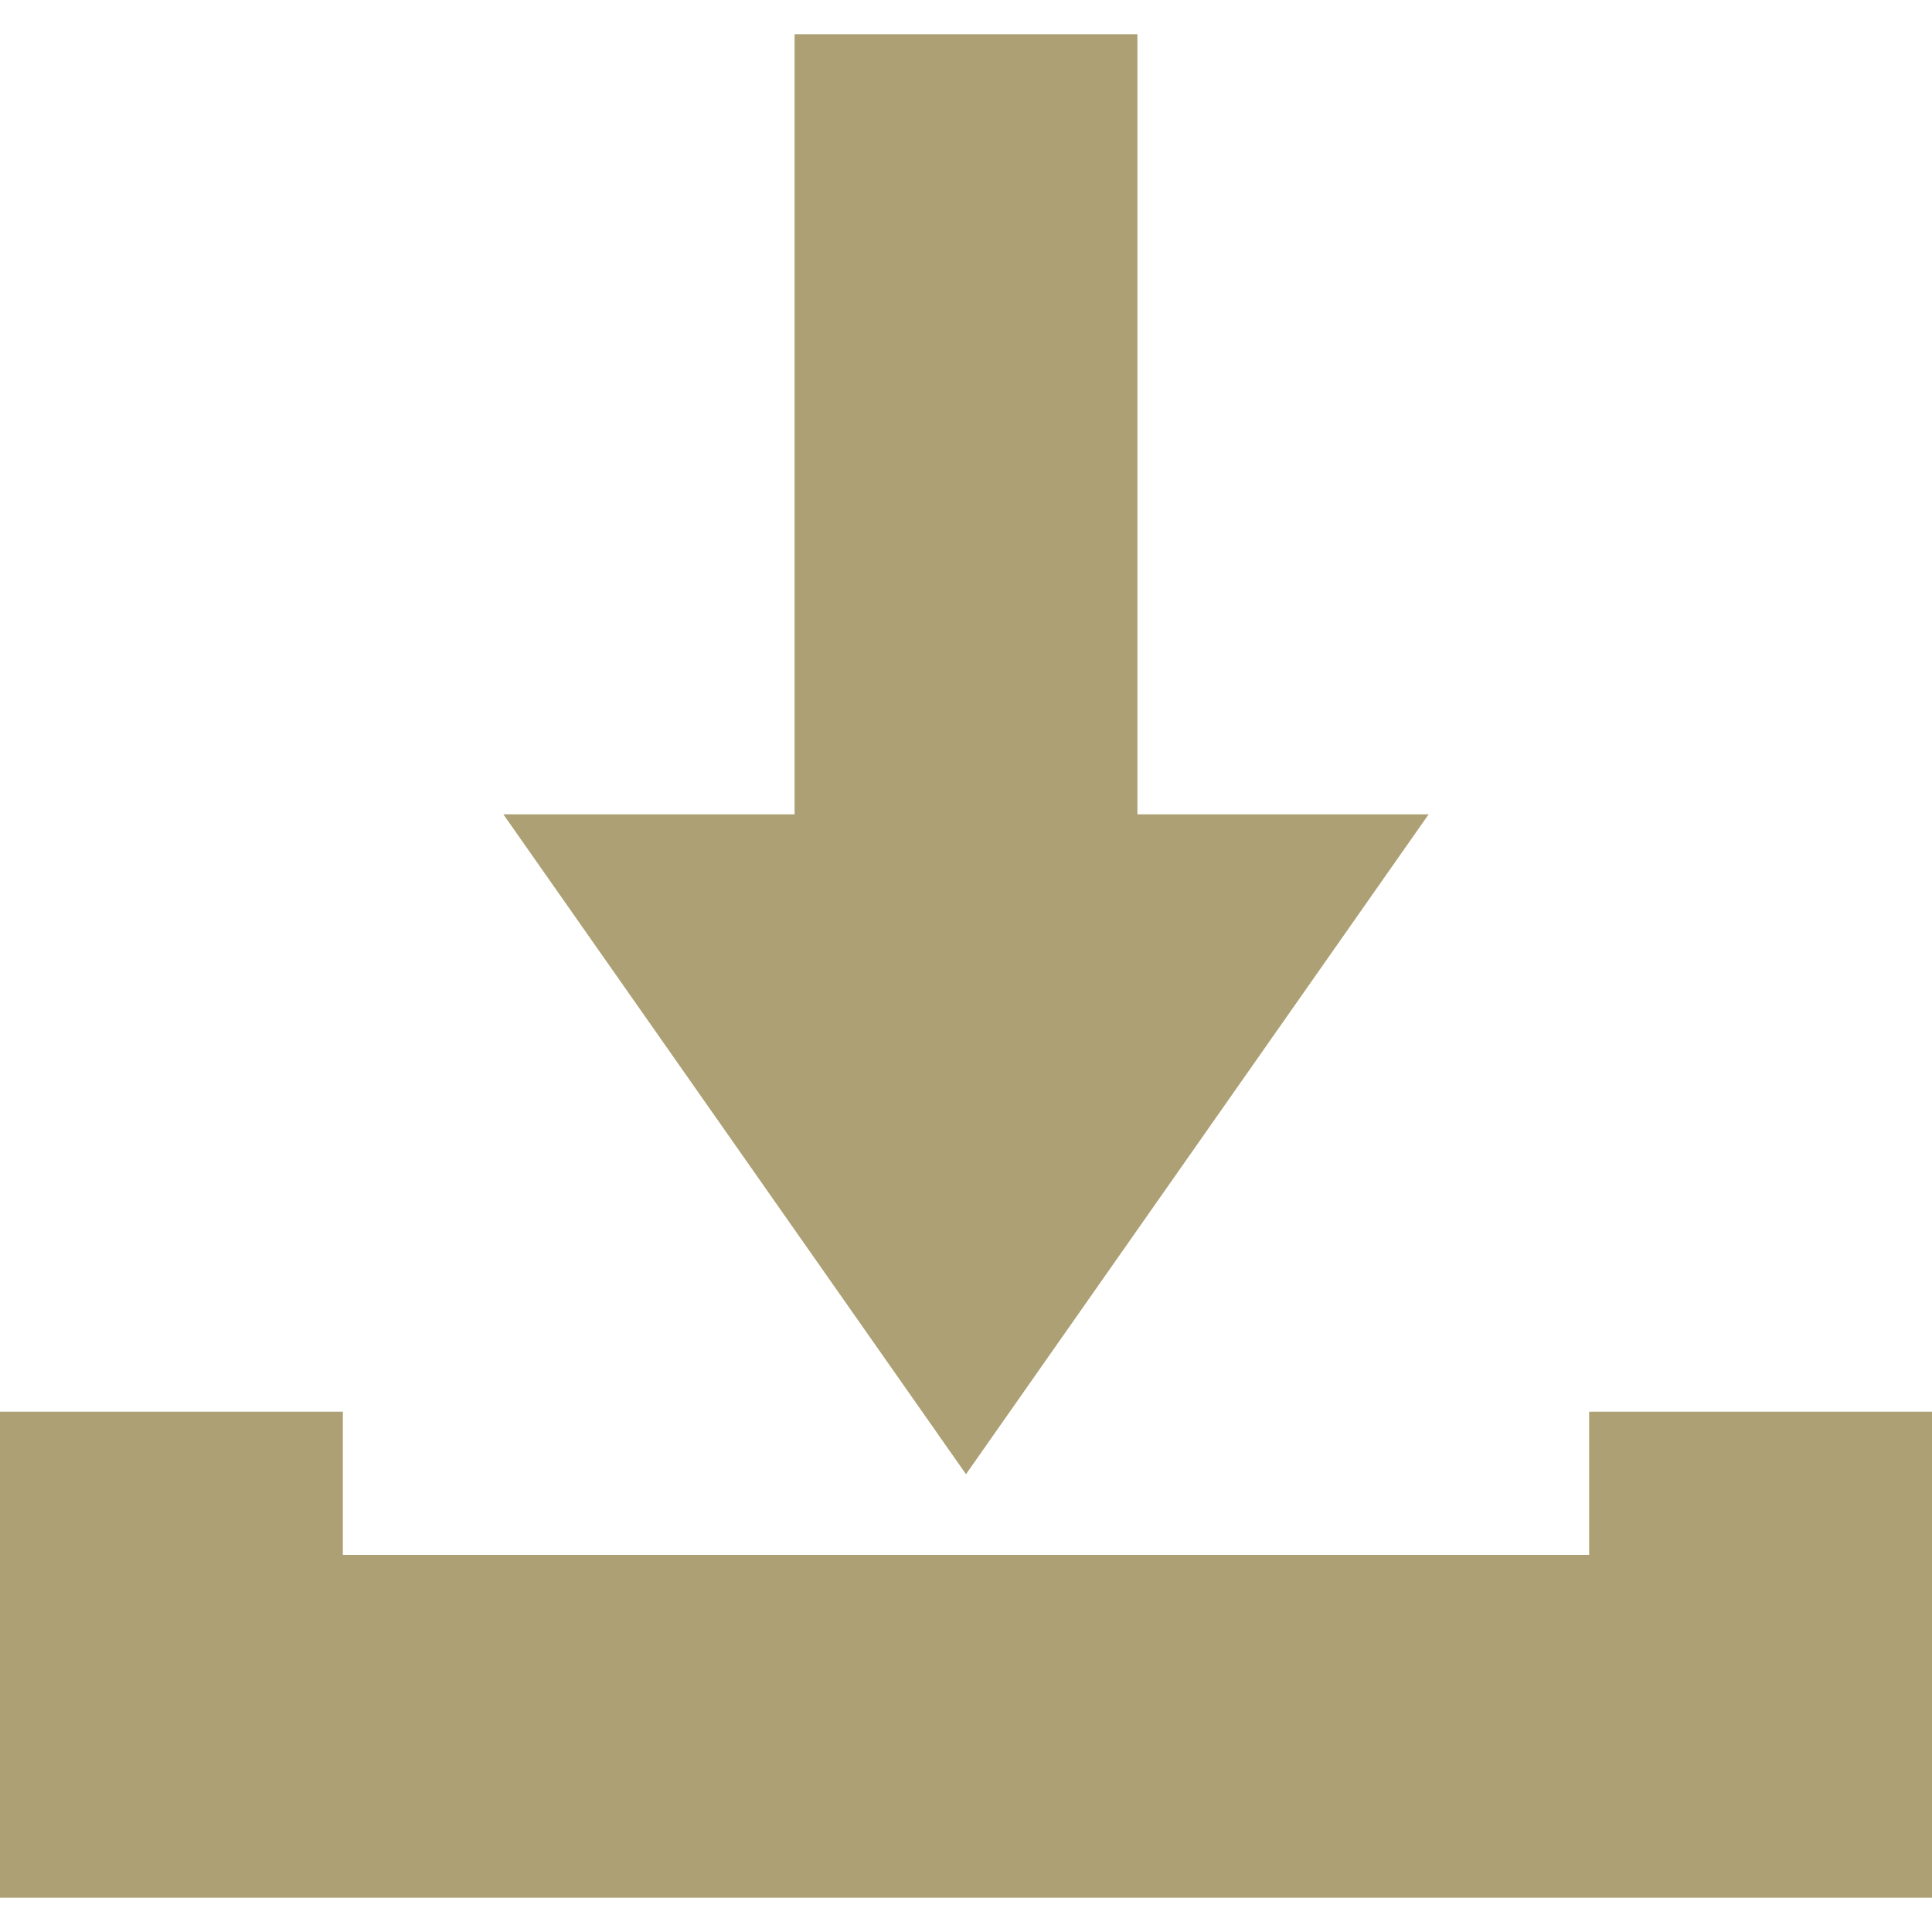 <?xml version="1.0" encoding="utf-8"?>
<!-- Generator: Adobe Illustrator 23.1.1, SVG Export Plug-In . SVG Version: 6.00 Build 0)  -->
<svg version="1.1" id="Capa_1" xmlns="http://www.w3.org/2000/svg" xmlns:xlink="http://www.w3.org/1999/xlink" x="0px" y="0px"
	 viewBox="0 0 958 958" style="enable-background:new 0 0 958 958;" xml:space="preserve">
<style type="text/css">
	.st0{fill:#ADA074;}
</style>
<g>
	<g>
		<polygon class="st0" points="394,17 394,403.8 249.6,403.8 479,731 708.4,403.8 564,403.8 564,17 		"/>
		<polygon class="st0" points="788,771 170,771 170,700 0,700 0,941 958,941 958,700 788,700 		"/>
	</g>
</g>
</svg>
